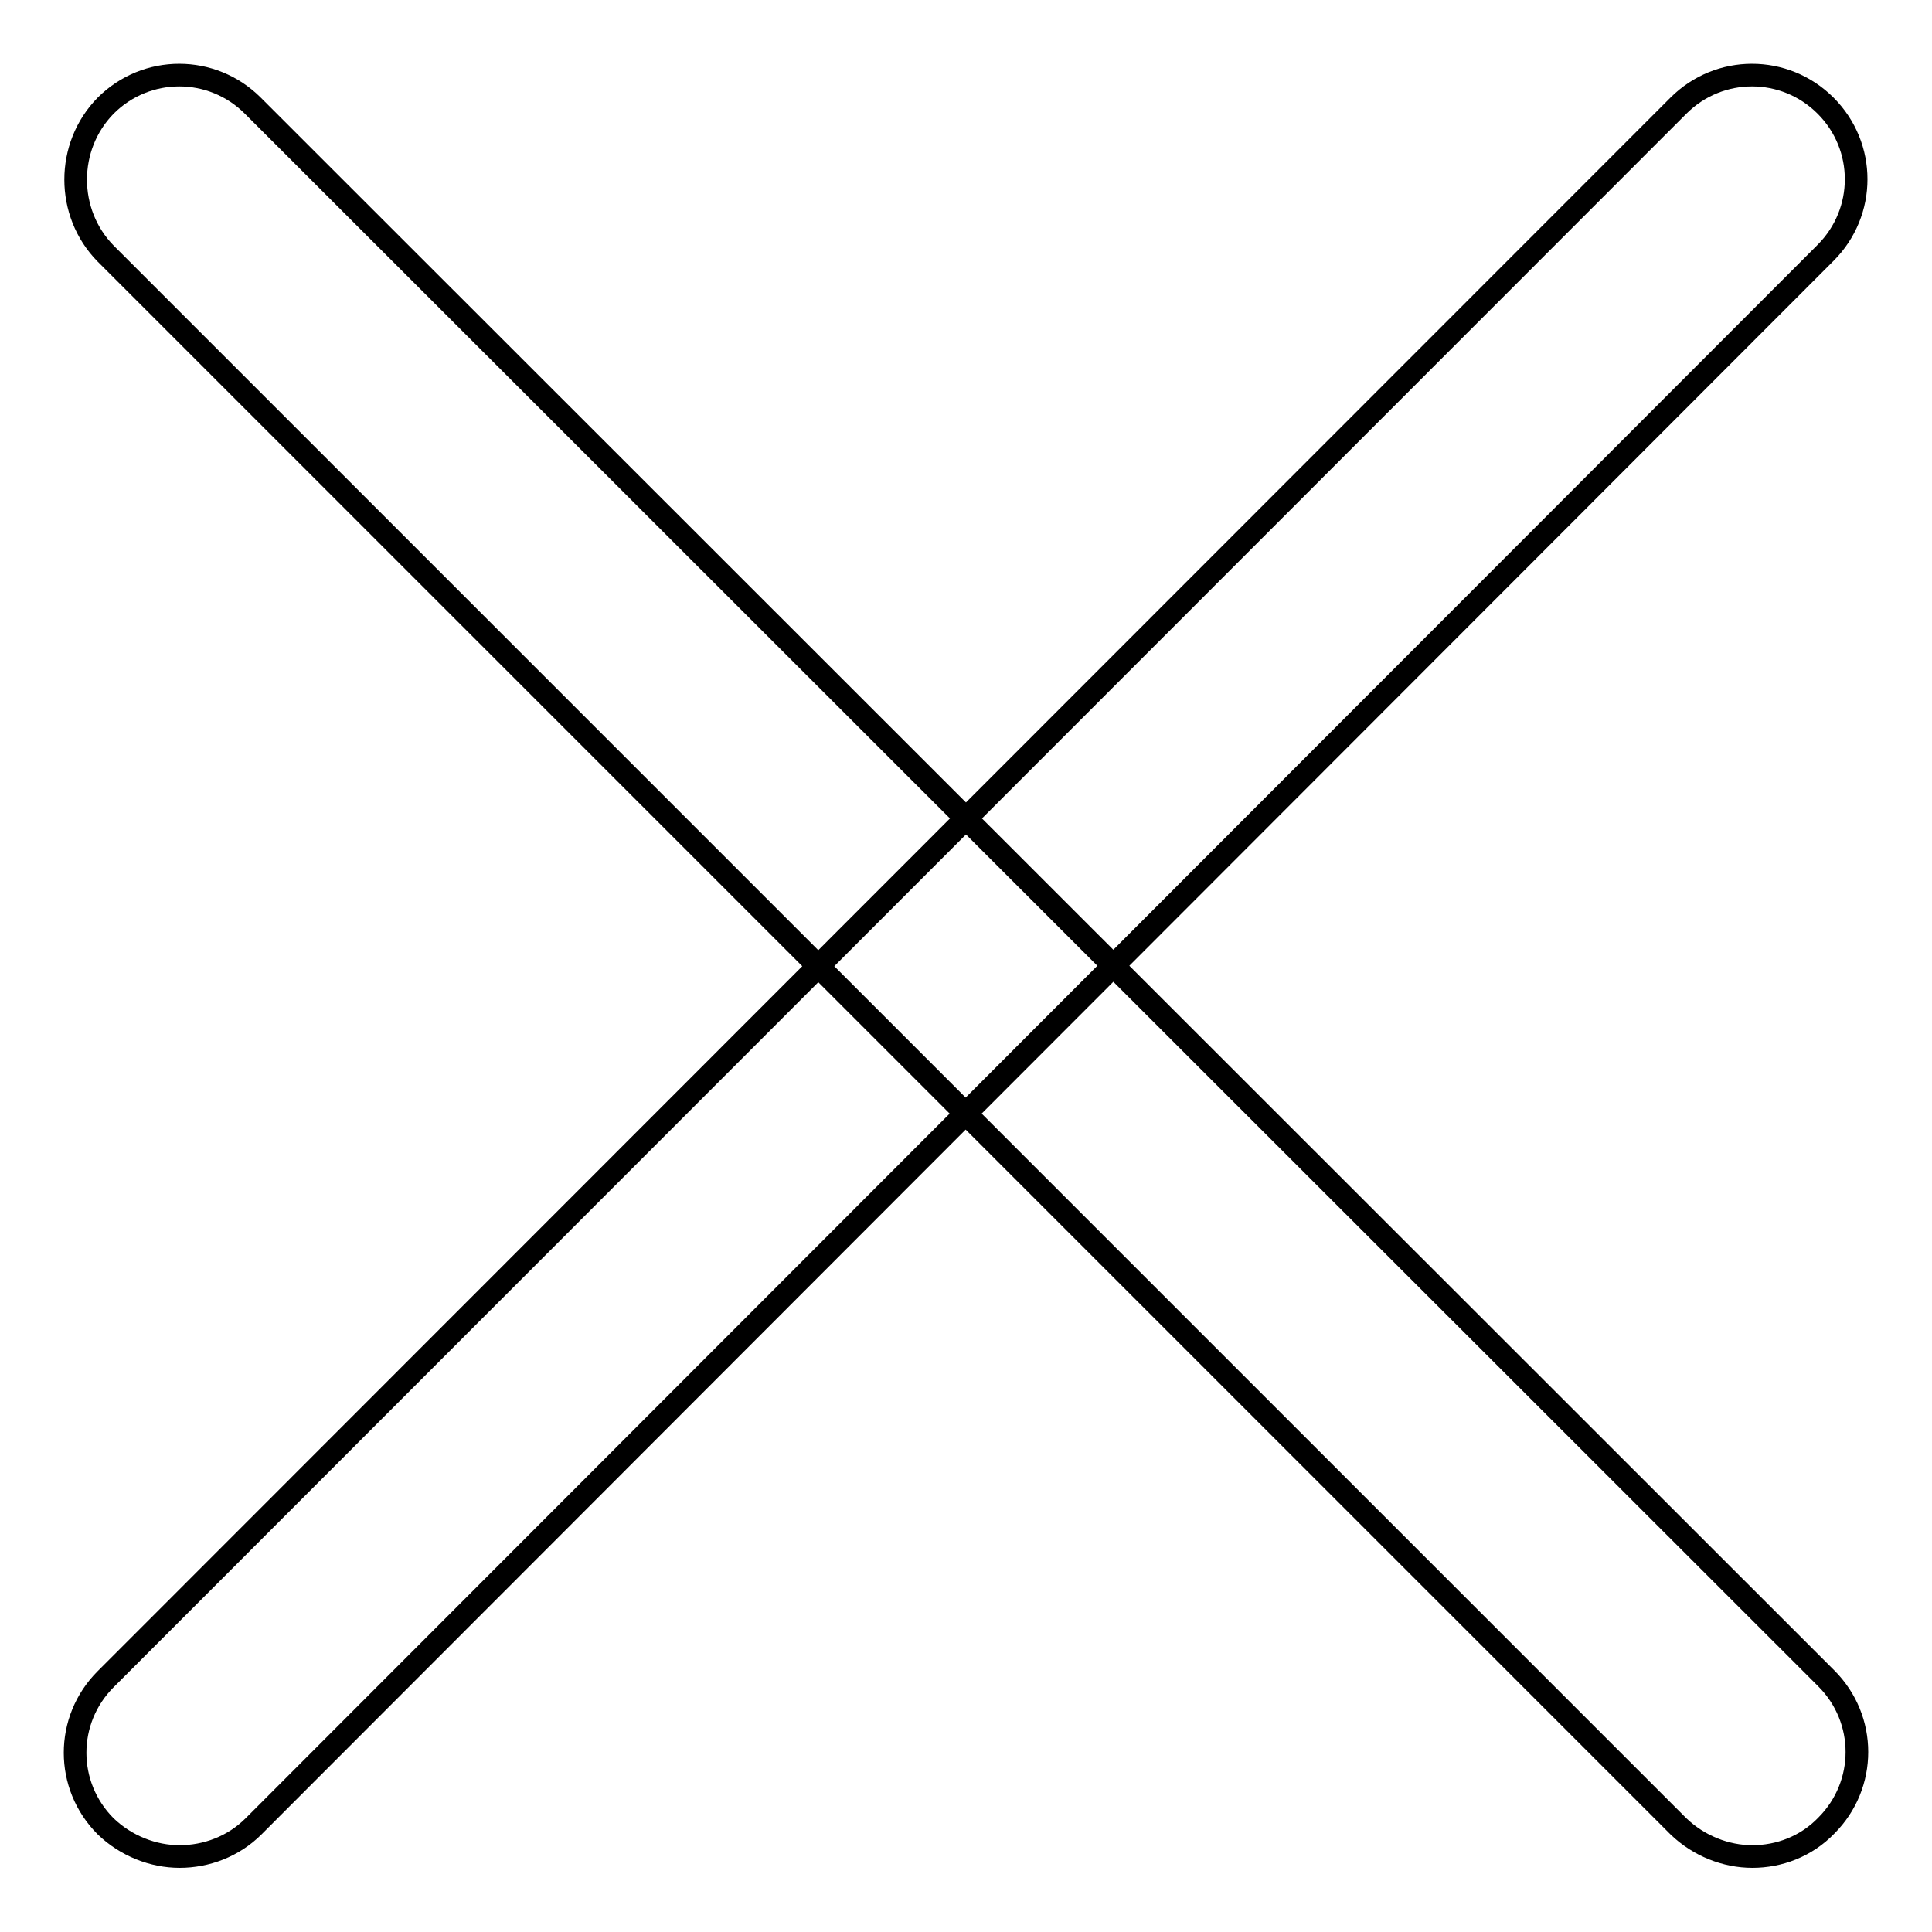 <?xml version="1.0" encoding="utf-8"?>
<!-- Svg Vector Icons : http://www.onlinewebfonts.com/icon -->
<!DOCTYPE svg PUBLIC "-//W3C//DTD SVG 1.1//EN" "http://www.w3.org/Graphics/SVG/1.1/DTD/svg11.dtd">
<svg version="1.1" xmlns="http://www.w3.org/2000/svg" xmlns:xlink="http://www.w3.org/1999/xlink" x="0px" y="0px" viewBox="0 0 256 256" enable-background="new 0 0 256 256" xml:space="preserve">
<g> <path stroke-width="3" fill-opacity="0" stroke="#000000"  d="M232.2,246c-3.5,0-7.1-1.4-9.8-4L14,33.6C8.7,28.2,8.7,19.4,14,14c5.4-5.4,14.1-5.4,19.5,0L242,222.4 c5.4,5.4,5.4,14.1,0,19.5C239.3,244.7,235.7,246,232.2,246z M23.8,246c-3.5,0-7.1-1.4-9.8-4c-5.4-5.4-5.4-14.1,0-19.5L222.4,14 c5.4-5.4,14.1-5.4,19.5,0c5.4,5.4,5.4,14.1,0,19.5L33.6,242C30.9,244.7,27.3,246,23.8,246z"/></g>
</svg>